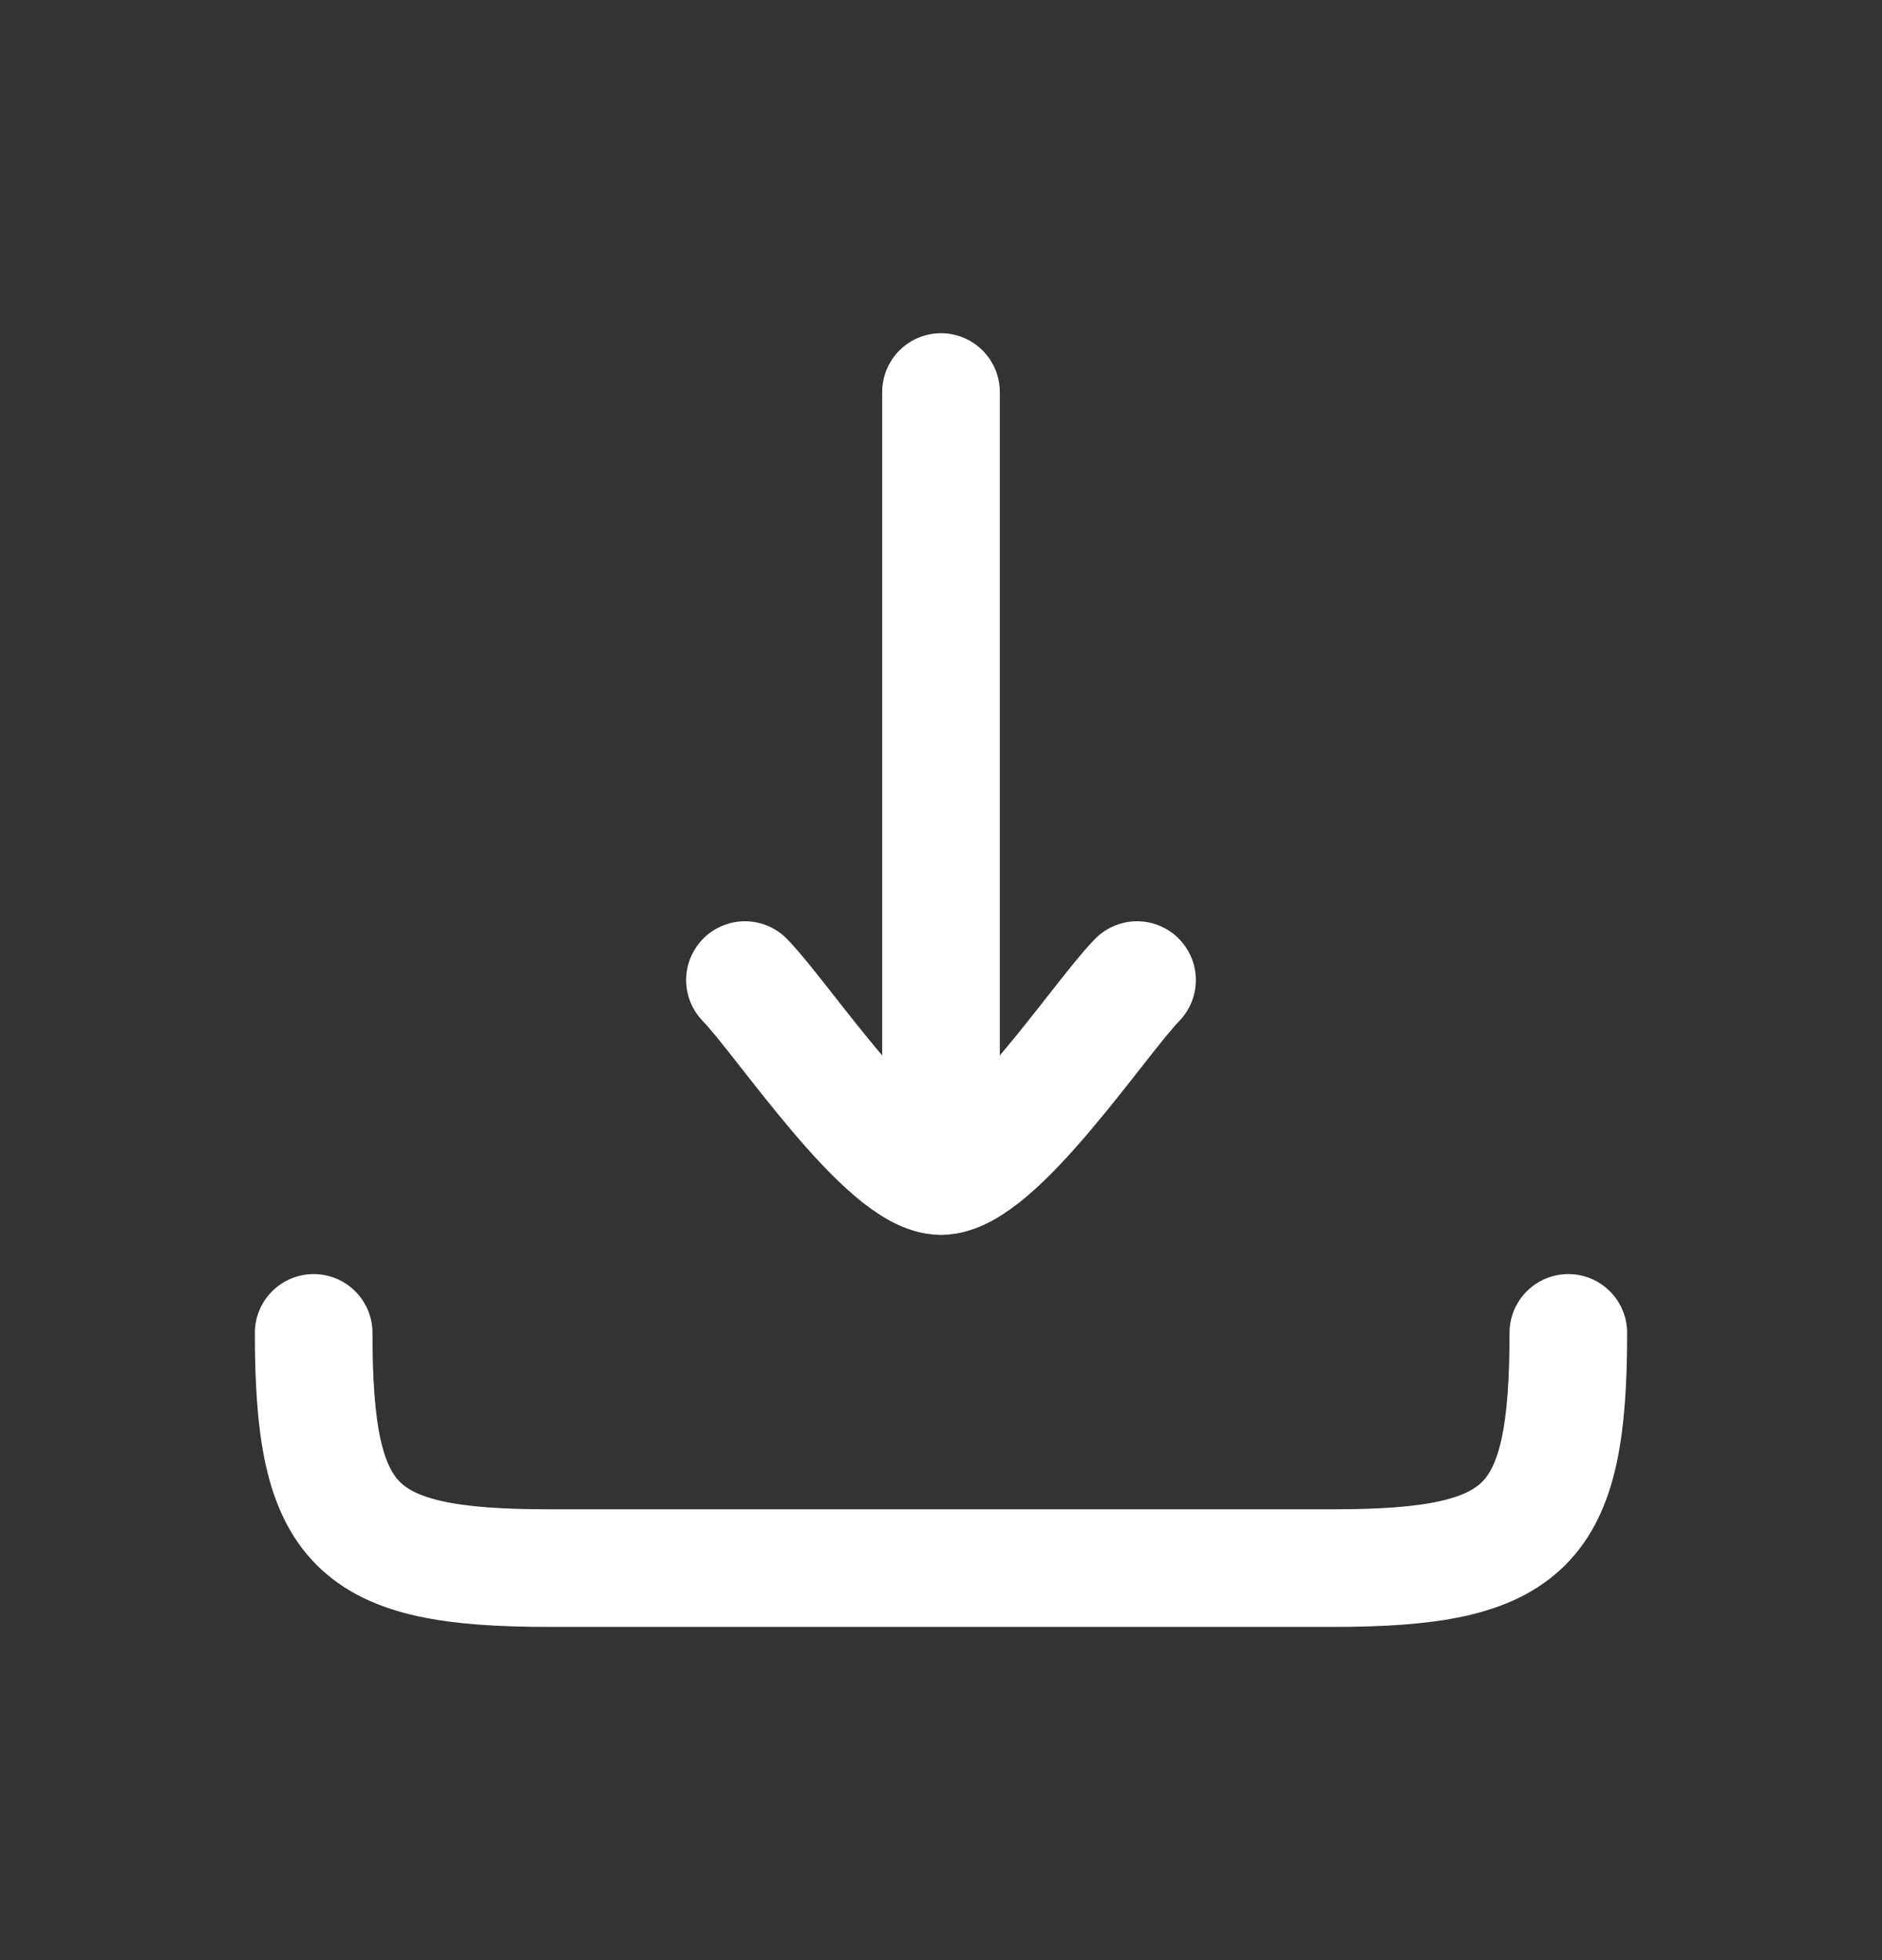 <svg width="24" height="25" viewBox="0 0 24 25" fill="none" xmlns="http://www.w3.org/2000/svg">
<rect x="0" y="0" width="24" height="25" fill="#333333" stroke="none"/>
<path d="M12 15L12 5M12 15C11.3 15 9.992 13.006 9.5 12.5M12 15C12.7 15 14.008 13.006 14.5 12.5" stroke="white" stroke-width="1.5" stroke-linecap="round" stroke-linejoin="round"/>
<path d="M20 17C20 19.482 19.482 20 17 20H7C4.518 20 4 19.482 4 17" stroke="white" stroke-width="1.5" stroke-linecap="round" stroke-linejoin="round"/>
</svg>
